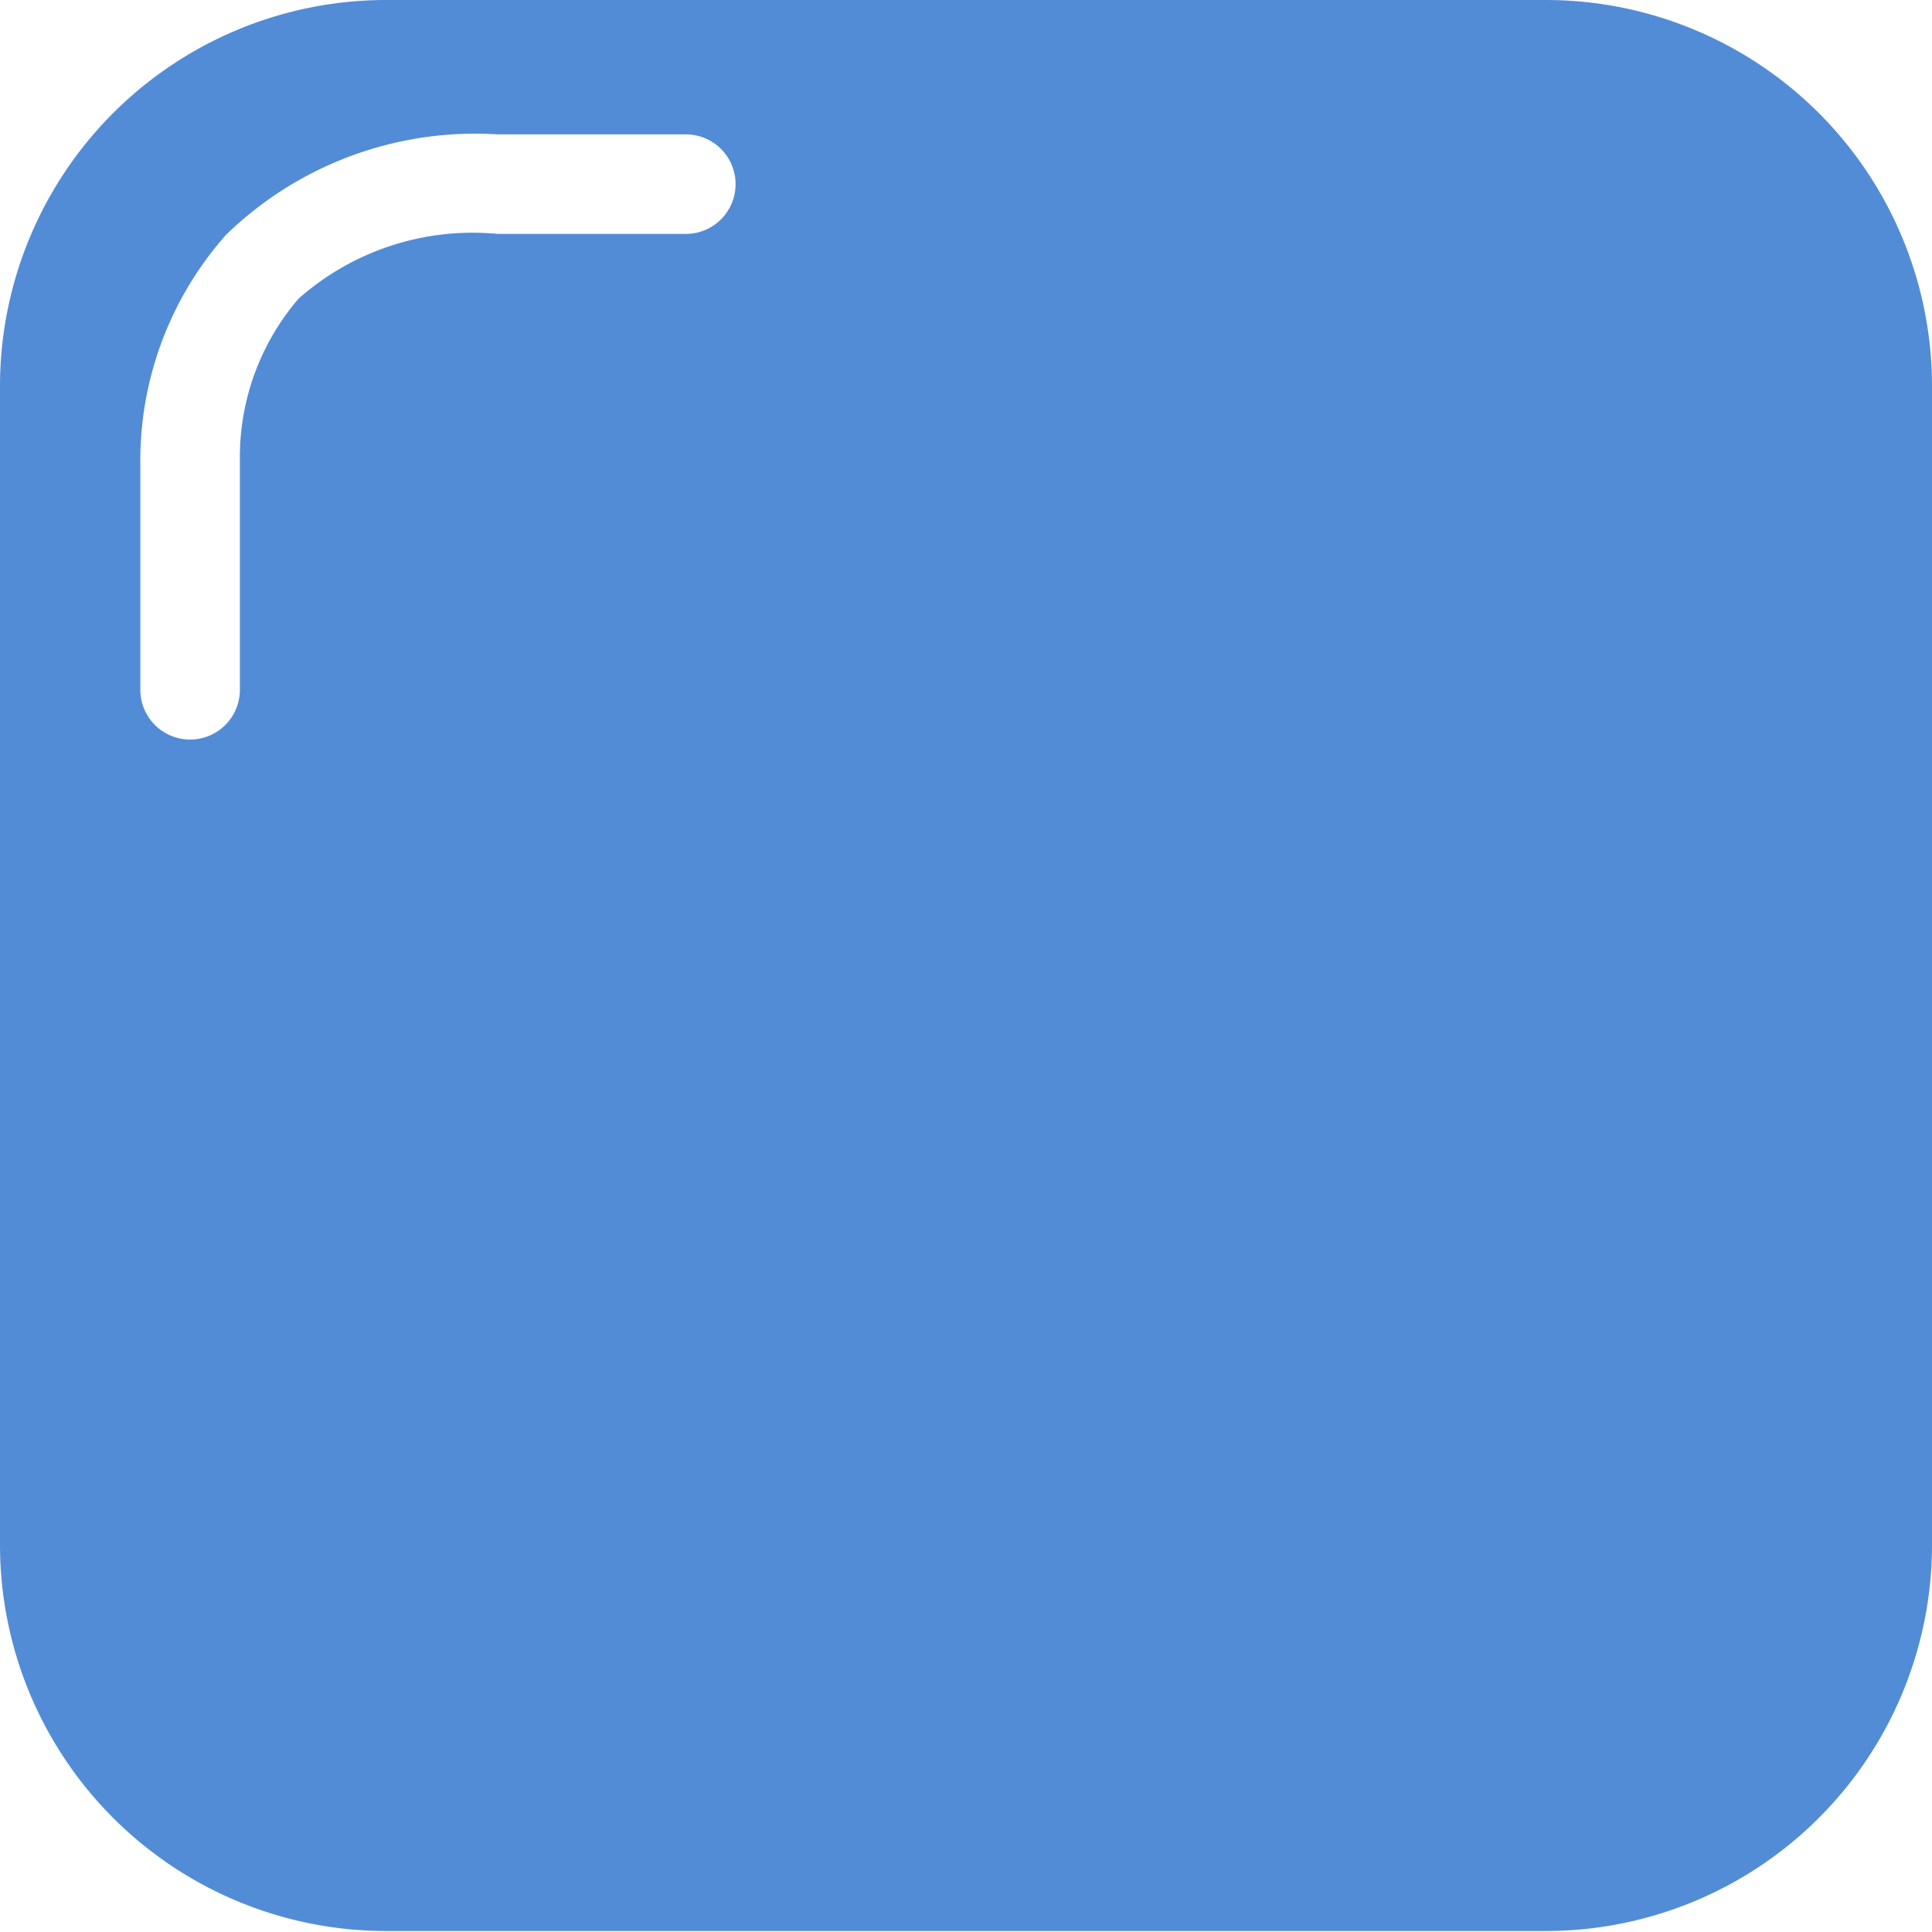 <svg xmlns="http://www.w3.org/2000/svg" viewBox="0 0 19.41 19.41">
  <title>Plan de travail 166</title>
  <path d="M15.53,0H3.88A3.88,3.88,0,0,0,0,3.88V15.52a3.88,3.88,0,0,0,3.88,3.88H15.53a3.88,3.88,0,0,0,3.88-3.88V3.88A3.88,3.88,0,0,0,15.53,0ZM6.89,2.35H5A2.64,2.64,0,0,0,3,3a2.44,2.44,0,0,0-.59,1.61V6.93a.5.5,0,1,1-1,0V4.68a3.42,3.42,0,0,1,.86-2.32A3.59,3.59,0,0,1,5,1.35H6.89a.5.5,0,0,1,0,1Z" fill="#528cd6"/>
</svg>
